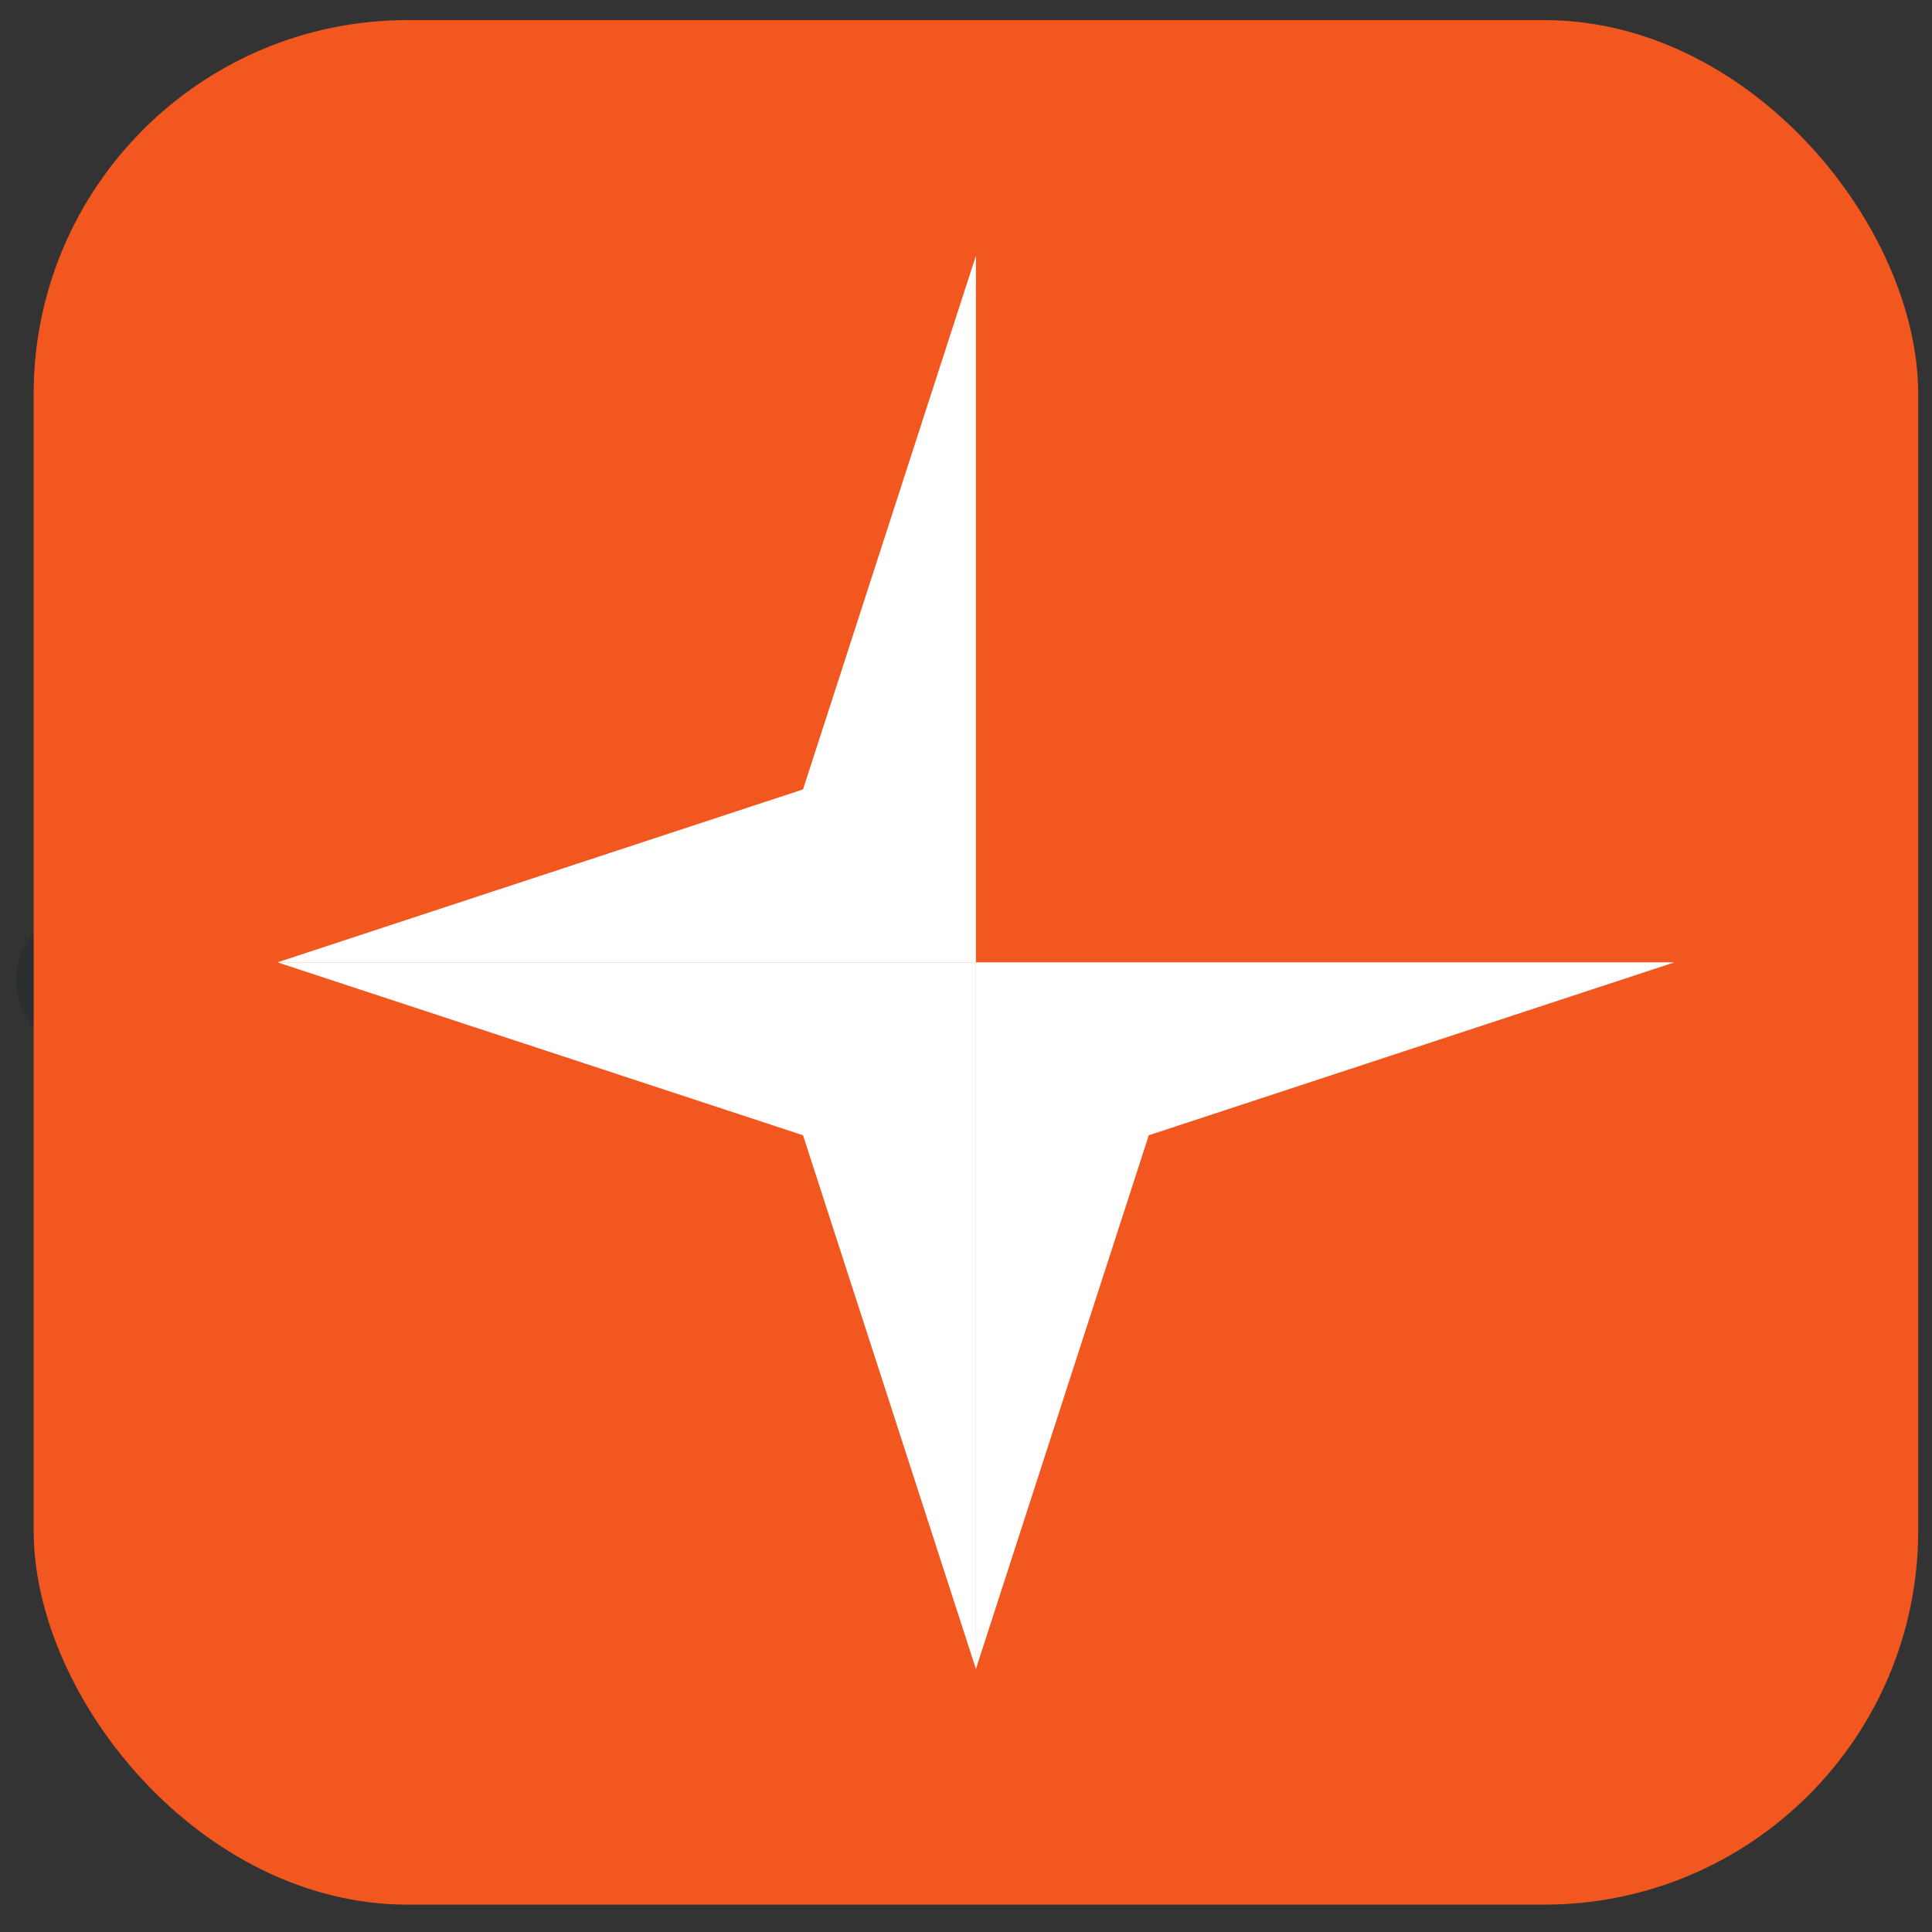 <svg width="62" height="62" viewBox="0 0 62 62" fill="none" xmlns="http://www.w3.org/2000/svg">
<rect x="0" y="0" width="62" height="62" fill="#333333" stroke="none"/>
<circle opacity="0.2" cx="2.805" cy="31.455" r="2.291" fill="#051C1A"/>
<circle opacity="0.2" cx="8.534" cy="18.169" r="2.291" transform="rotate(30 8.534 18.169)" fill="#051C1A"/>
<circle opacity="0.2" cx="17.926" cy="8.774" r="2.291" transform="rotate(60 17.926 8.774)" fill="#051C1A"/>
<circle opacity="0.2" cx="30.758" cy="5.338" r="2.291" transform="rotate(90 30.758 5.338)" fill="#051C1A"/>
<circle opacity="0.2" cx="43.587" cy="8.768" r="2.291" transform="rotate(120 43.587 8.768)" fill="#051C1A"/>
<circle opacity="0.2" cx="52.98" cy="18.169" r="2.291" transform="rotate(150 52.98 18.169)" fill="#051C1A"/>
<ellipse opacity="0.7" cx="17.927" cy="30.993" rx="3.208" ry="3.208" fill="#051C1A"/>
<ellipse opacity="0.7" cx="24.343" cy="19.886" rx="3.208" ry="3.208" transform="rotate(60 24.343 19.886)" fill="#051C1A"/>
<circle opacity="0.7" cx="37.171" cy="19.885" r="3.208" transform="rotate(120 37.171 19.885)" fill="#051C1A"/>
<ellipse cx="30.756" cy="30.996" rx="4.582" ry="4.582" fill="#051C1A"/>
<ellipse cx="30.757" cy="30.998" rx="4.582" ry="4.582" transform="rotate(30 30.757 30.998)" fill="#051C1A"/>
<circle cx="30.757" cy="30.998" r="4.582" transform="rotate(60 30.757 30.998)" fill="#051C1A"/>
<ellipse cx="30.758" cy="30.996" rx="4.582" ry="4.582" transform="rotate(90 30.758 30.996)" fill="#051C1A"/>
<ellipse cx="30.758" cy="31.001" rx="4.582" ry="4.582" transform="rotate(120 30.758 31.001)" fill="#051C1A"/>
<circle cx="30.758" cy="30.999" r="4.582" transform="rotate(150 30.758 30.999)" fill="#051C1A"/>
<ellipse opacity="0.7" cx="43.587" cy="30.993" rx="3.208" ry="3.208" fill="#051C1A"/>
<ellipse opacity="0.7" cx="37.172" cy="42.116" rx="3.208" ry="3.208" transform="rotate(60 37.172 42.116)" fill="#051C1A"/>
<circle opacity="0.7" cx="24.342" cy="42.111" r="3.208" transform="rotate(120 24.342 42.111)" fill="#051C1A"/>
<circle opacity="0.2" cx="56.417" cy="30.998" r="2.291" fill="#051C1A"/>
<circle opacity="0.2" cx="52.98" cy="43.833" r="2.291" transform="rotate(30 52.98 43.833)" fill="#051C1A"/>
<circle opacity="0.2" cx="43.586" cy="53.223" r="2.291" transform="rotate(60 43.586 53.223)" fill="#051C1A"/>
<circle opacity="0.2" cx="30.758" cy="56.658" r="2.291" transform="rotate(90 30.758 56.658)" fill="#051C1A"/>
<circle opacity="0.2" cx="17.925" cy="53.221" r="2.291" transform="rotate(120 17.925 53.221)" fill="#051C1A"/>
<circle opacity="0.2" cx="8.536" cy="43.829" r="2.291" transform="rotate(150 8.536 43.829)" fill="#051C1A"/>
<rect x="1.08" y="0.645" width="60.477" height="60.477" rx="12" fill="#F2571F"/>
<g clip-path="url(#clip0_12346_278819)">
<path d="M31.319 8.203V30.882H8.904L25.77 25.333L31.319 8.203Z" fill="white"/>
<path d="M31.319 53.562V30.883H8.904L25.77 36.432L31.319 53.562Z" fill="white"/>
<path d="M31.317 53.562V30.883H53.732L36.866 36.432L31.317 53.562Z" fill="white"/>
</g>
<defs>
<clipPath id="clip0_12346_278819">
<rect width="44.83" height="45.358" fill="white" transform="translate(8.904 8.203)"/>
</clipPath>
</defs>
</svg>
